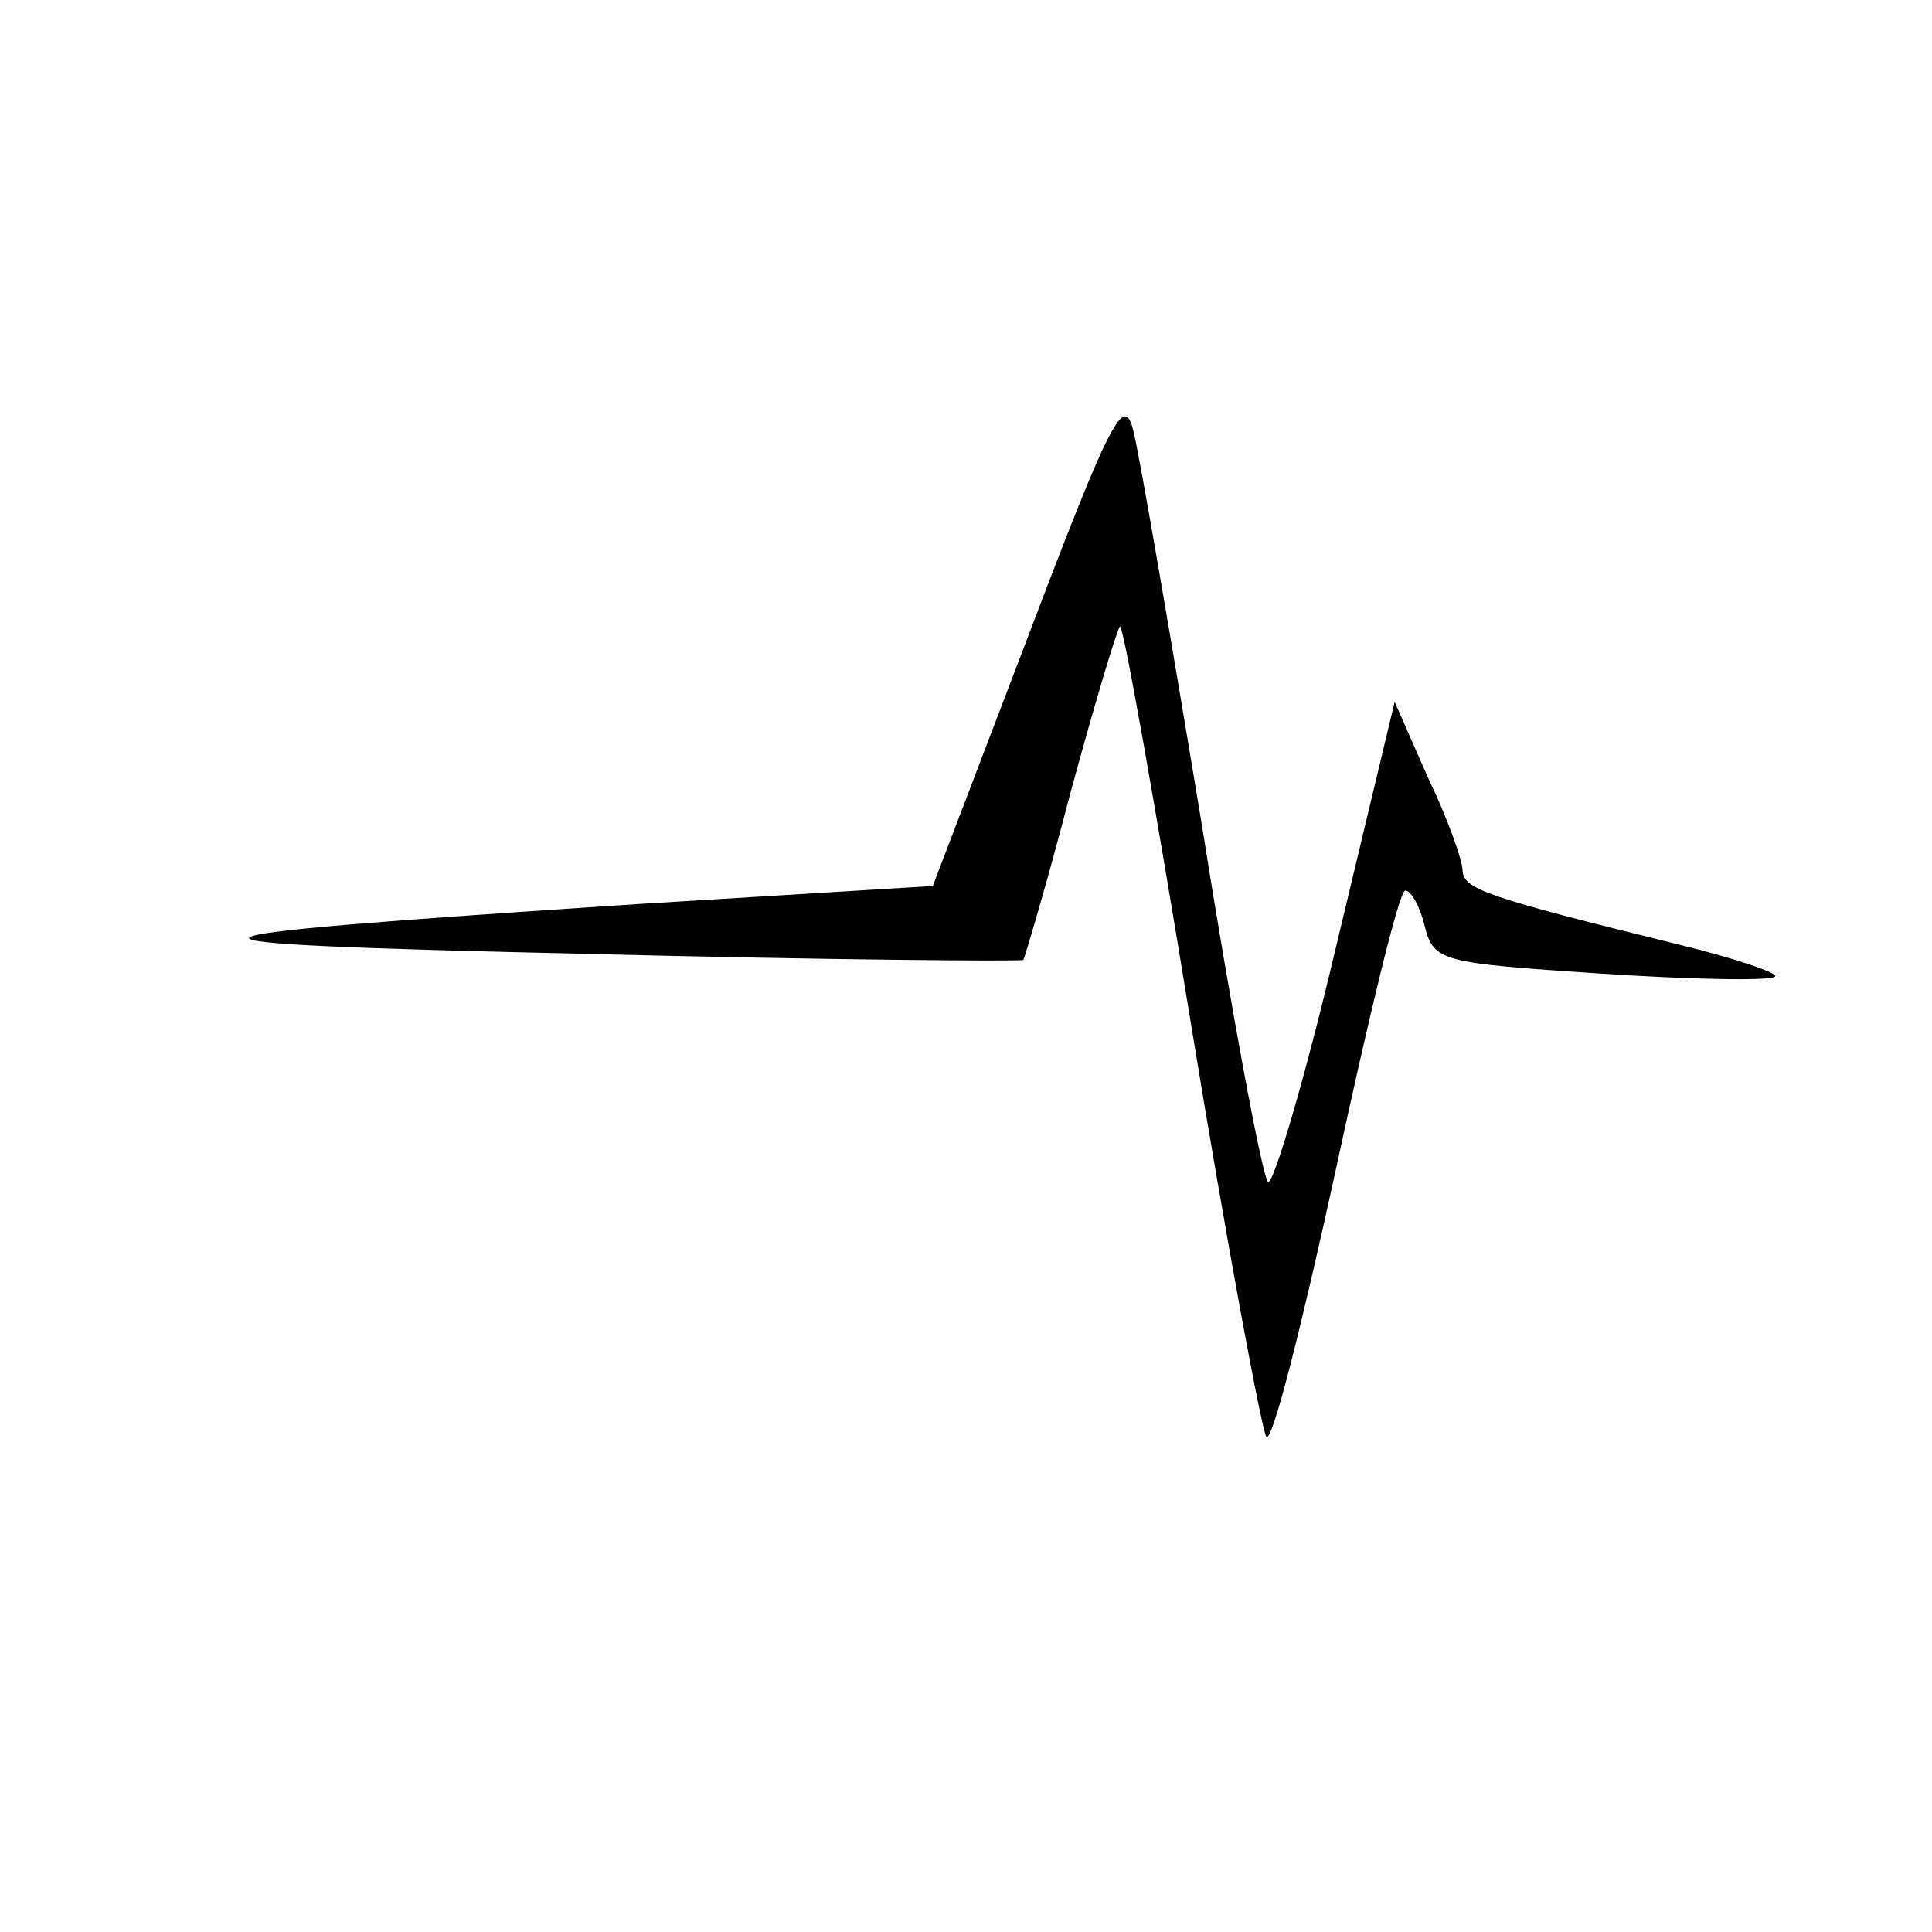 <?xml version="1.0" standalone="no"?>
<!DOCTYPE svg PUBLIC "-//W3C//DTD SVG 20010904//EN"
 "http://www.w3.org/TR/2001/REC-SVG-20010904/DTD/svg10.dtd">
<svg version="1.0" xmlns="http://www.w3.org/2000/svg"
 width="128pt" height="128pt" viewBox="0 0 128 128"
 preserveAspectRatio="xMidYMid meet">

<g transform="translate(0,128) scale(0.1,-0.1)"
fill="#000000" stroke="none">
<path d="M681 858 l-63 -165 -196 -12 c-335 -22 -339 -26 -32 -33 157 -4 286
-5 288 -4 1 2 16 52 31 110 16 59 31 109 33 111 2 2 23 -116 47 -263 24 -147
47 -270 50 -274 4 -4 24 76 46 177 22 102 42 185 46 185 4 0 10 -11 13 -24 6
-23 11 -24 116 -31 61 -4 113 -5 116 -2 3 2 -26 12 -63 21 -130 32 -143 37
-144 49 0 7 -10 35 -23 62 l-22 50 -39 -163 c-21 -89 -42 -159 -45 -155 -4 5
-24 112 -44 238 -21 127 -41 243 -45 259 -6 26 -15 9 -70 -136z"/>
</g>
</svg>
